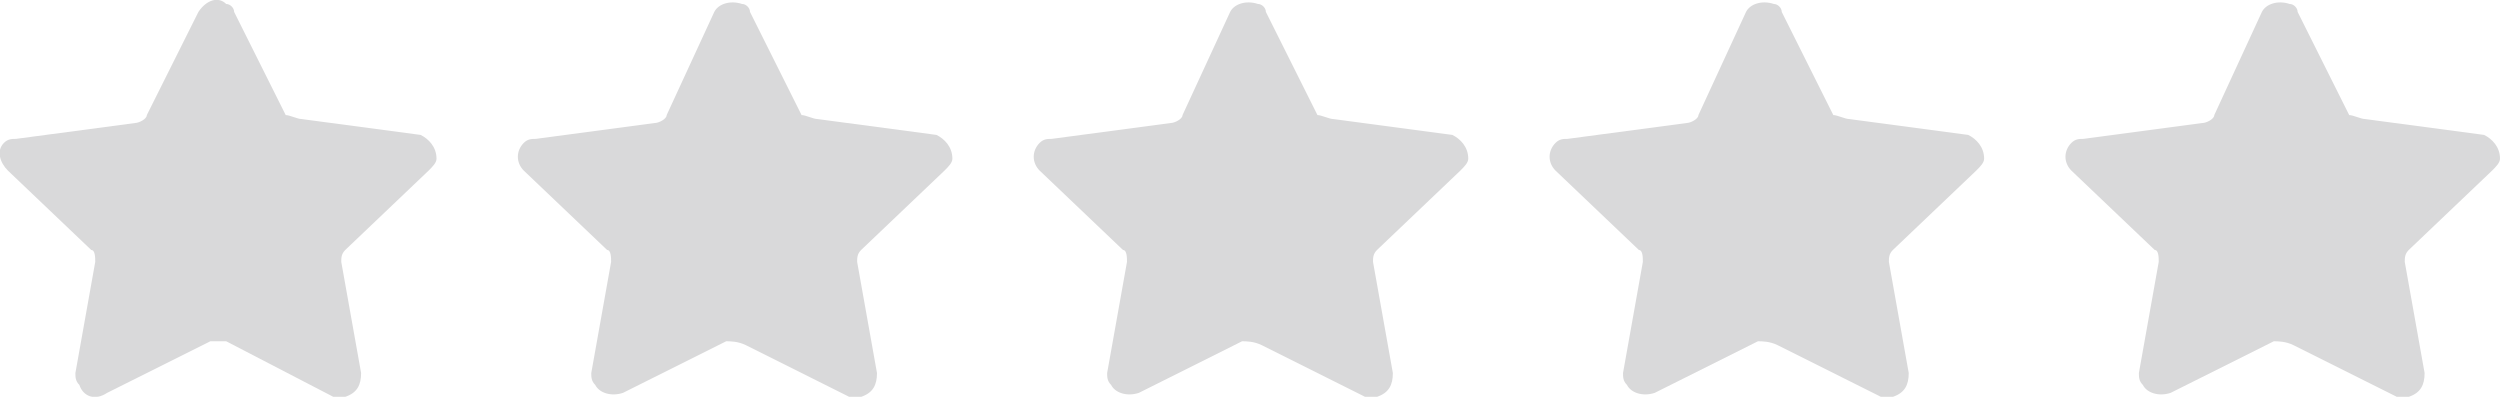 <?xml version="1.0" encoding="utf-8"?>
<!-- Generator: Adobe Illustrator 23.0.1, SVG Export Plug-In . SVG Version: 6.00 Build 0)  -->
<svg version="1.1" id="图层_1" xmlns="http://www.w3.org/2000/svg" xmlns:xlink="http://www.w3.org/1999/xlink" x="0px" y="0px"
	 viewBox="0 0 63 10" style="enable-background:new 0 0 63 10;" xml:space="preserve">
<style type="text/css">
	.st0{fill:#D9D9DA;}
</style>
<title>assess_grey_star_icon</title>
<g id="页面-1">
	<g transform="translate(-16, -159)">
		<g id="编组-53" transform="translate(0, 92)">
			<g id="assess_grey_star_icon" transform="translate(16, 67)">
				<path id="assess_red_star_icon" class="st0" d="M5.3,8.6L2.7,9.9C2.4,10.1,2.1,10,2,9.7C1.9,9.6,1.9,9.5,1.9,9.4l0.5-2.8
					c0-0.1,0-0.3-0.1-0.3l-2.1-2C0,4.1-0.1,3.8,0.1,3.6c0.1-0.1,0.2-0.1,0.3-0.1l3-0.4c0.1,0,0.3-0.1,0.3-0.2L5,0.3
					C5.2,0,5.5-0.1,5.7,0.1c0.1,0,0.2,0.1,0.2,0.2l1.3,2.6C7.3,2.9,7.5,3,7.6,3l3,0.4C10.8,3.5,11,3.7,11,4c0,0.1-0.1,0.2-0.2,0.3
					l-2.1,2C8.6,6.4,8.6,6.5,8.6,6.6l0.5,2.8c0,0.3-0.1,0.5-0.4,0.6c-0.1,0-0.2,0-0.3,0L5.7,8.6C5.6,8.6,5.4,8.6,5.3,8.6z"/>
				<path id="星形备份" class="st0" d="M18.3,8.6l-2.6,1.3c-0.3,0.1-0.6,0-0.7-0.2c-0.1-0.1-0.1-0.2-0.1-0.3l0.5-2.8
					c0-0.1,0-0.3-0.1-0.3l-2.1-2c-0.2-0.2-0.2-0.5,0-0.7c0.1-0.1,0.2-0.1,0.3-0.1l3-0.4c0.1,0,0.3-0.1,0.3-0.2L18,0.3
					c0.1-0.2,0.4-0.3,0.7-0.2c0.1,0,0.2,0.1,0.2,0.2l1.3,2.6C20.3,2.9,20.5,3,20.6,3l3,0.4C23.8,3.5,24,3.7,24,4
					c0,0.1-0.1,0.2-0.2,0.3l-2.1,2c-0.1,0.1-0.1,0.2-0.1,0.3l0.5,2.8c0,0.3-0.1,0.5-0.4,0.6c-0.1,0-0.2,0-0.3,0l-2.6-1.3
					C18.6,8.6,18.4,8.6,18.3,8.6z"/>
				<path id="星形备份-2" class="st0" d="M31.3,8.6l-2.6,1.3c-0.3,0.1-0.6,0-0.7-0.2c-0.1-0.1-0.1-0.2-0.1-0.3l0.5-2.8
					c0-0.1,0-0.3-0.1-0.3l-2.1-2c-0.2-0.2-0.2-0.5,0-0.7c0.1-0.1,0.2-0.1,0.3-0.1l3-0.4c0.1,0,0.3-0.1,0.3-0.2L31,0.3
					c0.1-0.2,0.4-0.3,0.7-0.2c0.1,0,0.2,0.1,0.2,0.2l1.3,2.6C33.3,2.9,33.5,3,33.6,3l3,0.4C36.8,3.5,37,3.7,37,4
					c0,0.1-0.1,0.2-0.2,0.3l-2.1,2c-0.1,0.1-0.1,0.2-0.1,0.3l0.5,2.8c0,0.3-0.1,0.5-0.4,0.6c-0.1,0-0.2,0-0.3,0l-2.6-1.3
					C31.6,8.6,31.4,8.6,31.3,8.6z"/>
				<path id="星形备份-3" class="st0" d="M44.3,8.6l-2.6,1.3c-0.3,0.1-0.6,0-0.7-0.2c-0.1-0.1-0.1-0.2-0.1-0.3l0.5-2.8
					c0-0.1,0-0.3-0.1-0.3l-2.1-2c-0.2-0.2-0.2-0.5,0-0.7c0.1-0.1,0.2-0.1,0.3-0.1l3-0.4c0.1,0,0.3-0.1,0.3-0.2L44,0.3
					c0.1-0.2,0.4-0.3,0.7-0.2c0.1,0,0.2,0.1,0.2,0.2l1.3,2.6C46.3,2.9,46.5,3,46.6,3l3,0.4C49.8,3.5,50,3.7,50,4
					c0,0.1-0.1,0.2-0.2,0.3l-2.1,2c-0.1,0.1-0.1,0.2-0.1,0.3l0.5,2.8c0,0.3-0.1,0.5-0.4,0.6c-0.1,0-0.2,0-0.3,0l-2.6-1.3
					C44.6,8.6,44.4,8.6,44.3,8.6z"/>
				<path id="星形备份-4" class="st0" d="M57.3,8.6l-2.6,1.3c-0.3,0.1-0.6,0-0.7-0.2c-0.1-0.1-0.1-0.2-0.1-0.3l0.5-2.8
					c0-0.1,0-0.3-0.1-0.3l-2.1-2c-0.2-0.2-0.2-0.5,0-0.7c0.1-0.1,0.2-0.1,0.3-0.1l3-0.4c0.1,0,0.3-0.1,0.3-0.2L57,0.3
					c0.1-0.2,0.4-0.3,0.7-0.2c0.1,0,0.2,0.1,0.2,0.2l1.3,2.6C59.3,2.9,59.5,3,59.6,3l3,0.4C62.8,3.5,63,3.7,63,4
					c0,0.1-0.1,0.2-0.2,0.3l-2.1,2c-0.1,0.1-0.1,0.2-0.1,0.3l0.5,2.8c0,0.3-0.1,0.5-0.4,0.6c-0.1,0-0.2,0-0.3,0l-2.6-1.3
					C57.6,8.6,57.4,8.6,57.3,8.6z"/>
			</g>
		</g>
	</g>
</g>
</svg>
